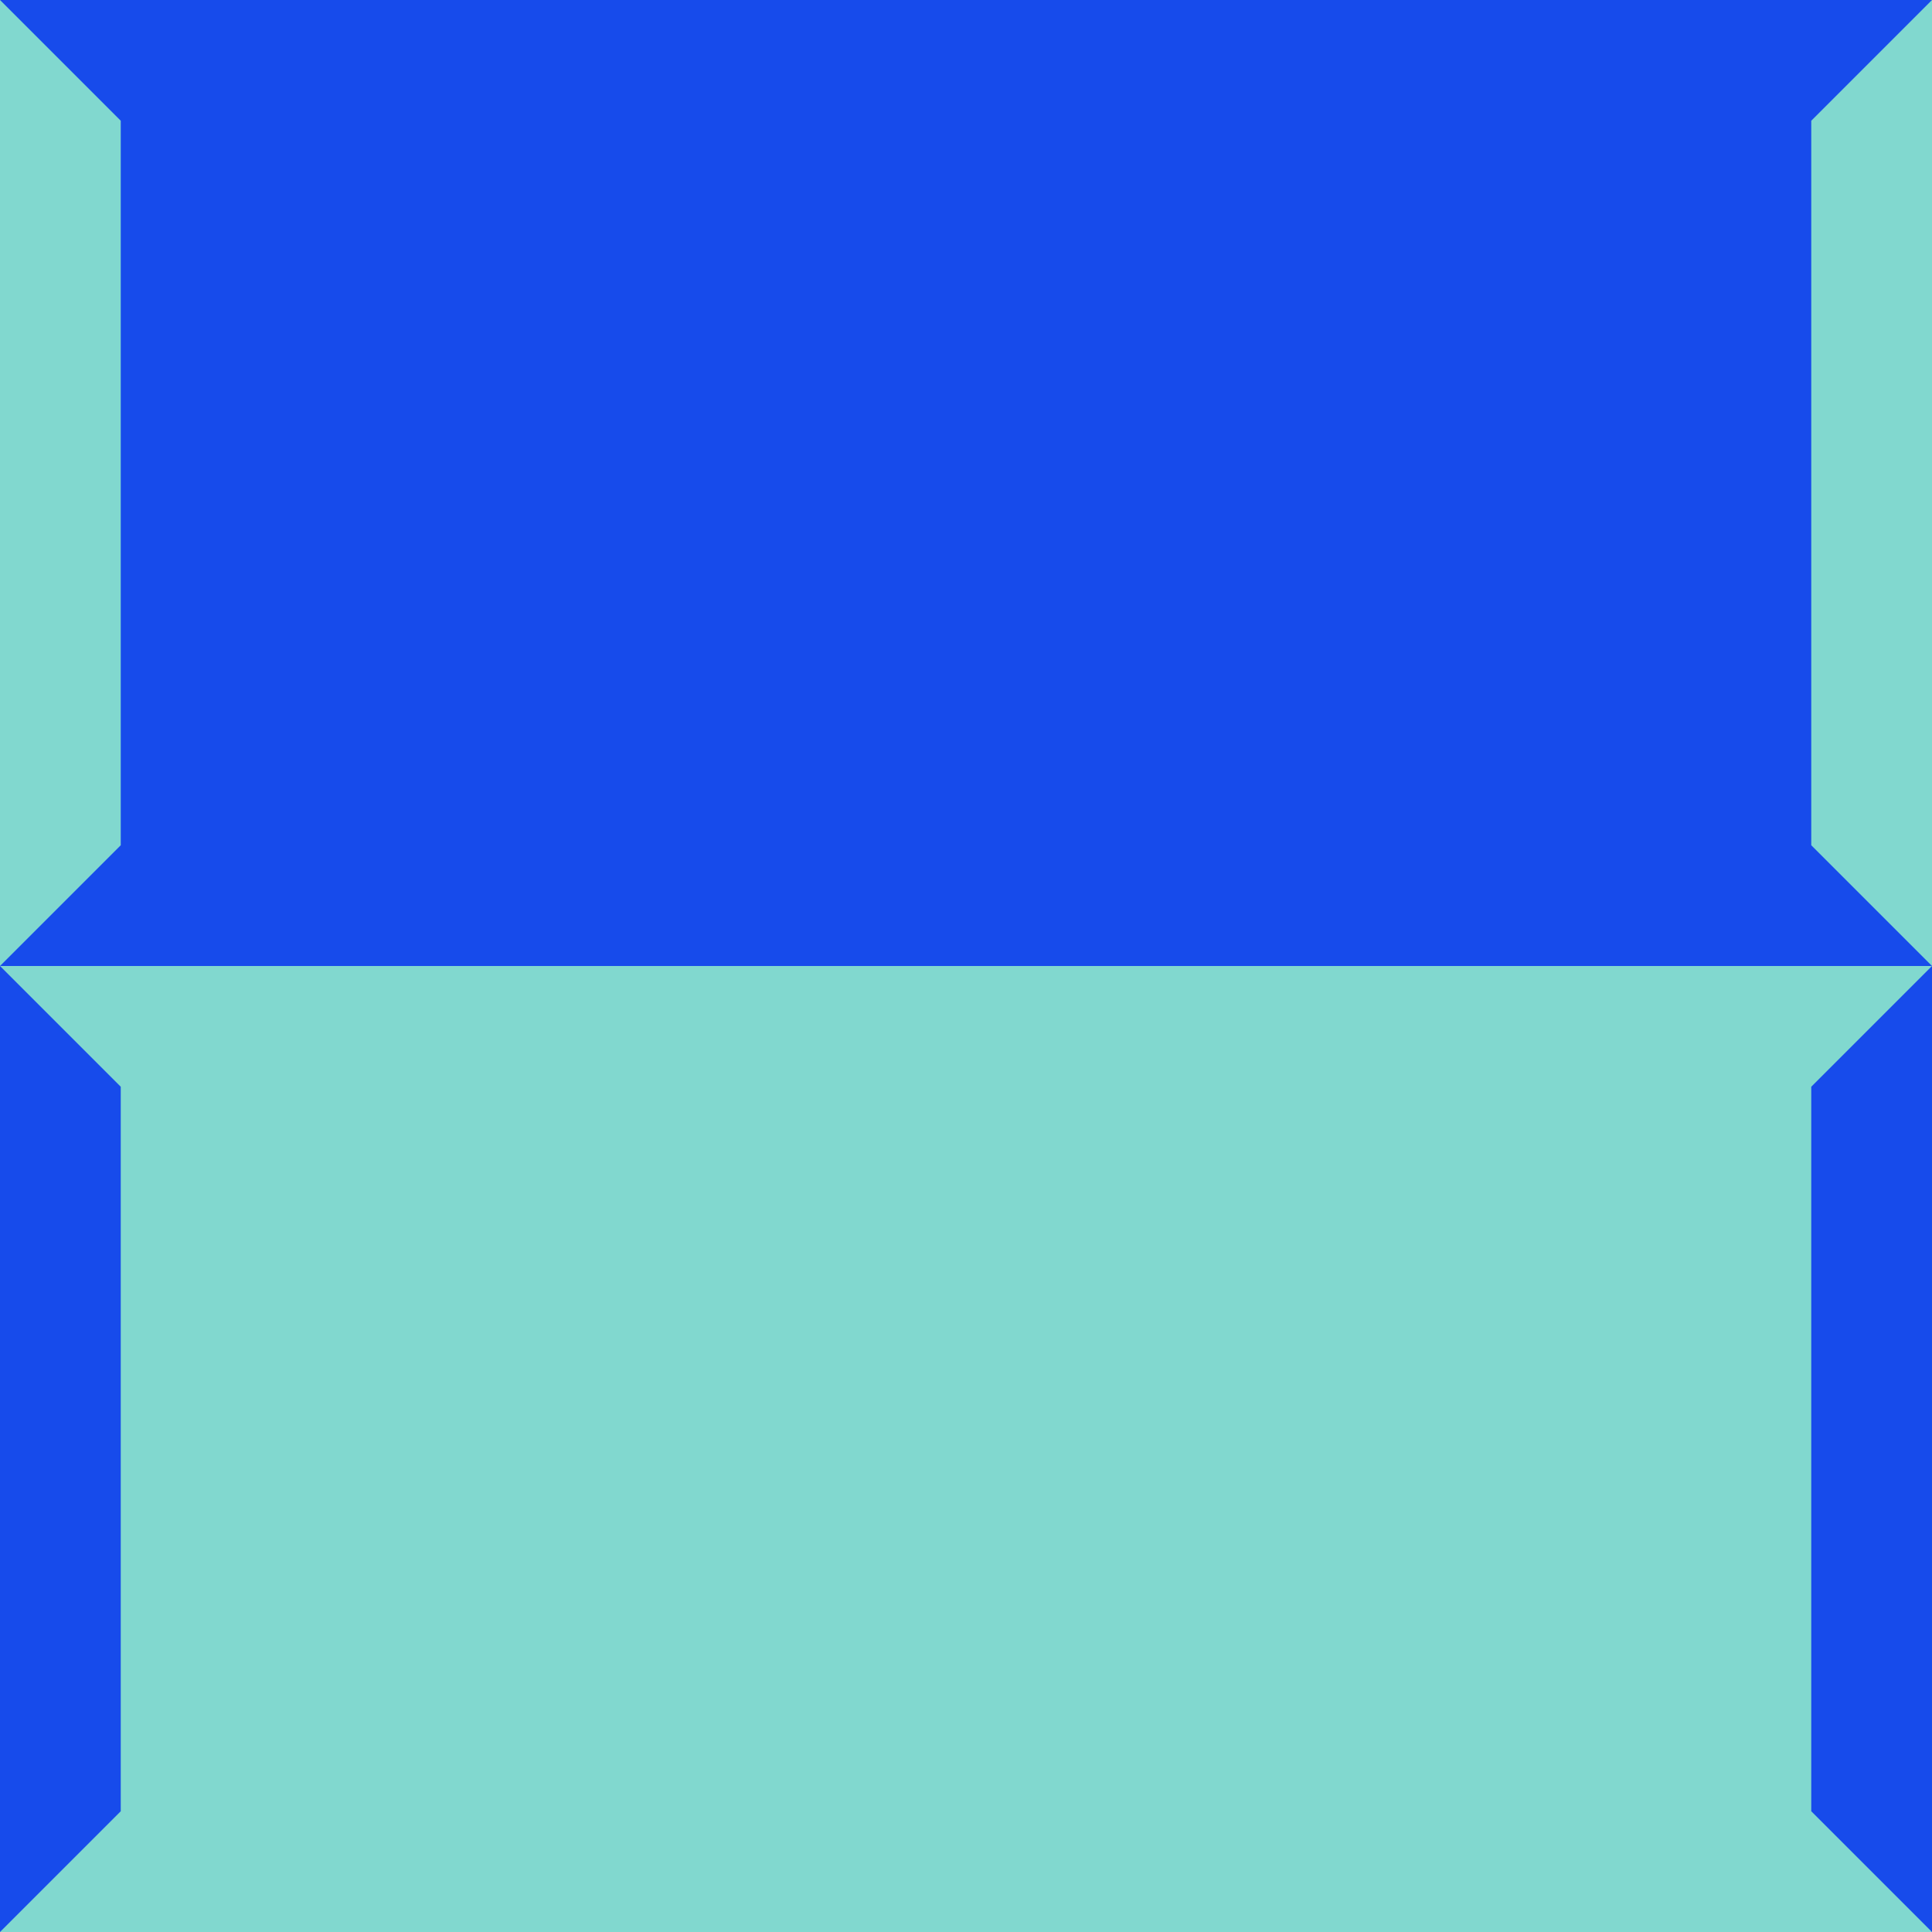<svg viewBox="0 0 1536 1536" width="1536" height="1536" xmlns="http://www.w3.org/2000/svg"><rect width="1536" height="768" style="fill:#174BEB"/><g fill="#81D8CF"><path d="m0 0 96 96v576l-96 96z"/><path d="m1536 0 -96 96v576l96 96z"/></g><rect y="768" width="1536" height="768" style="fill:#81D8CF"/><g fill="#174BEB"><path d="m0 768 96 96v576l-96 96z"/><path d="m1536 768 -96 96v576l96 96z"/></g></svg>